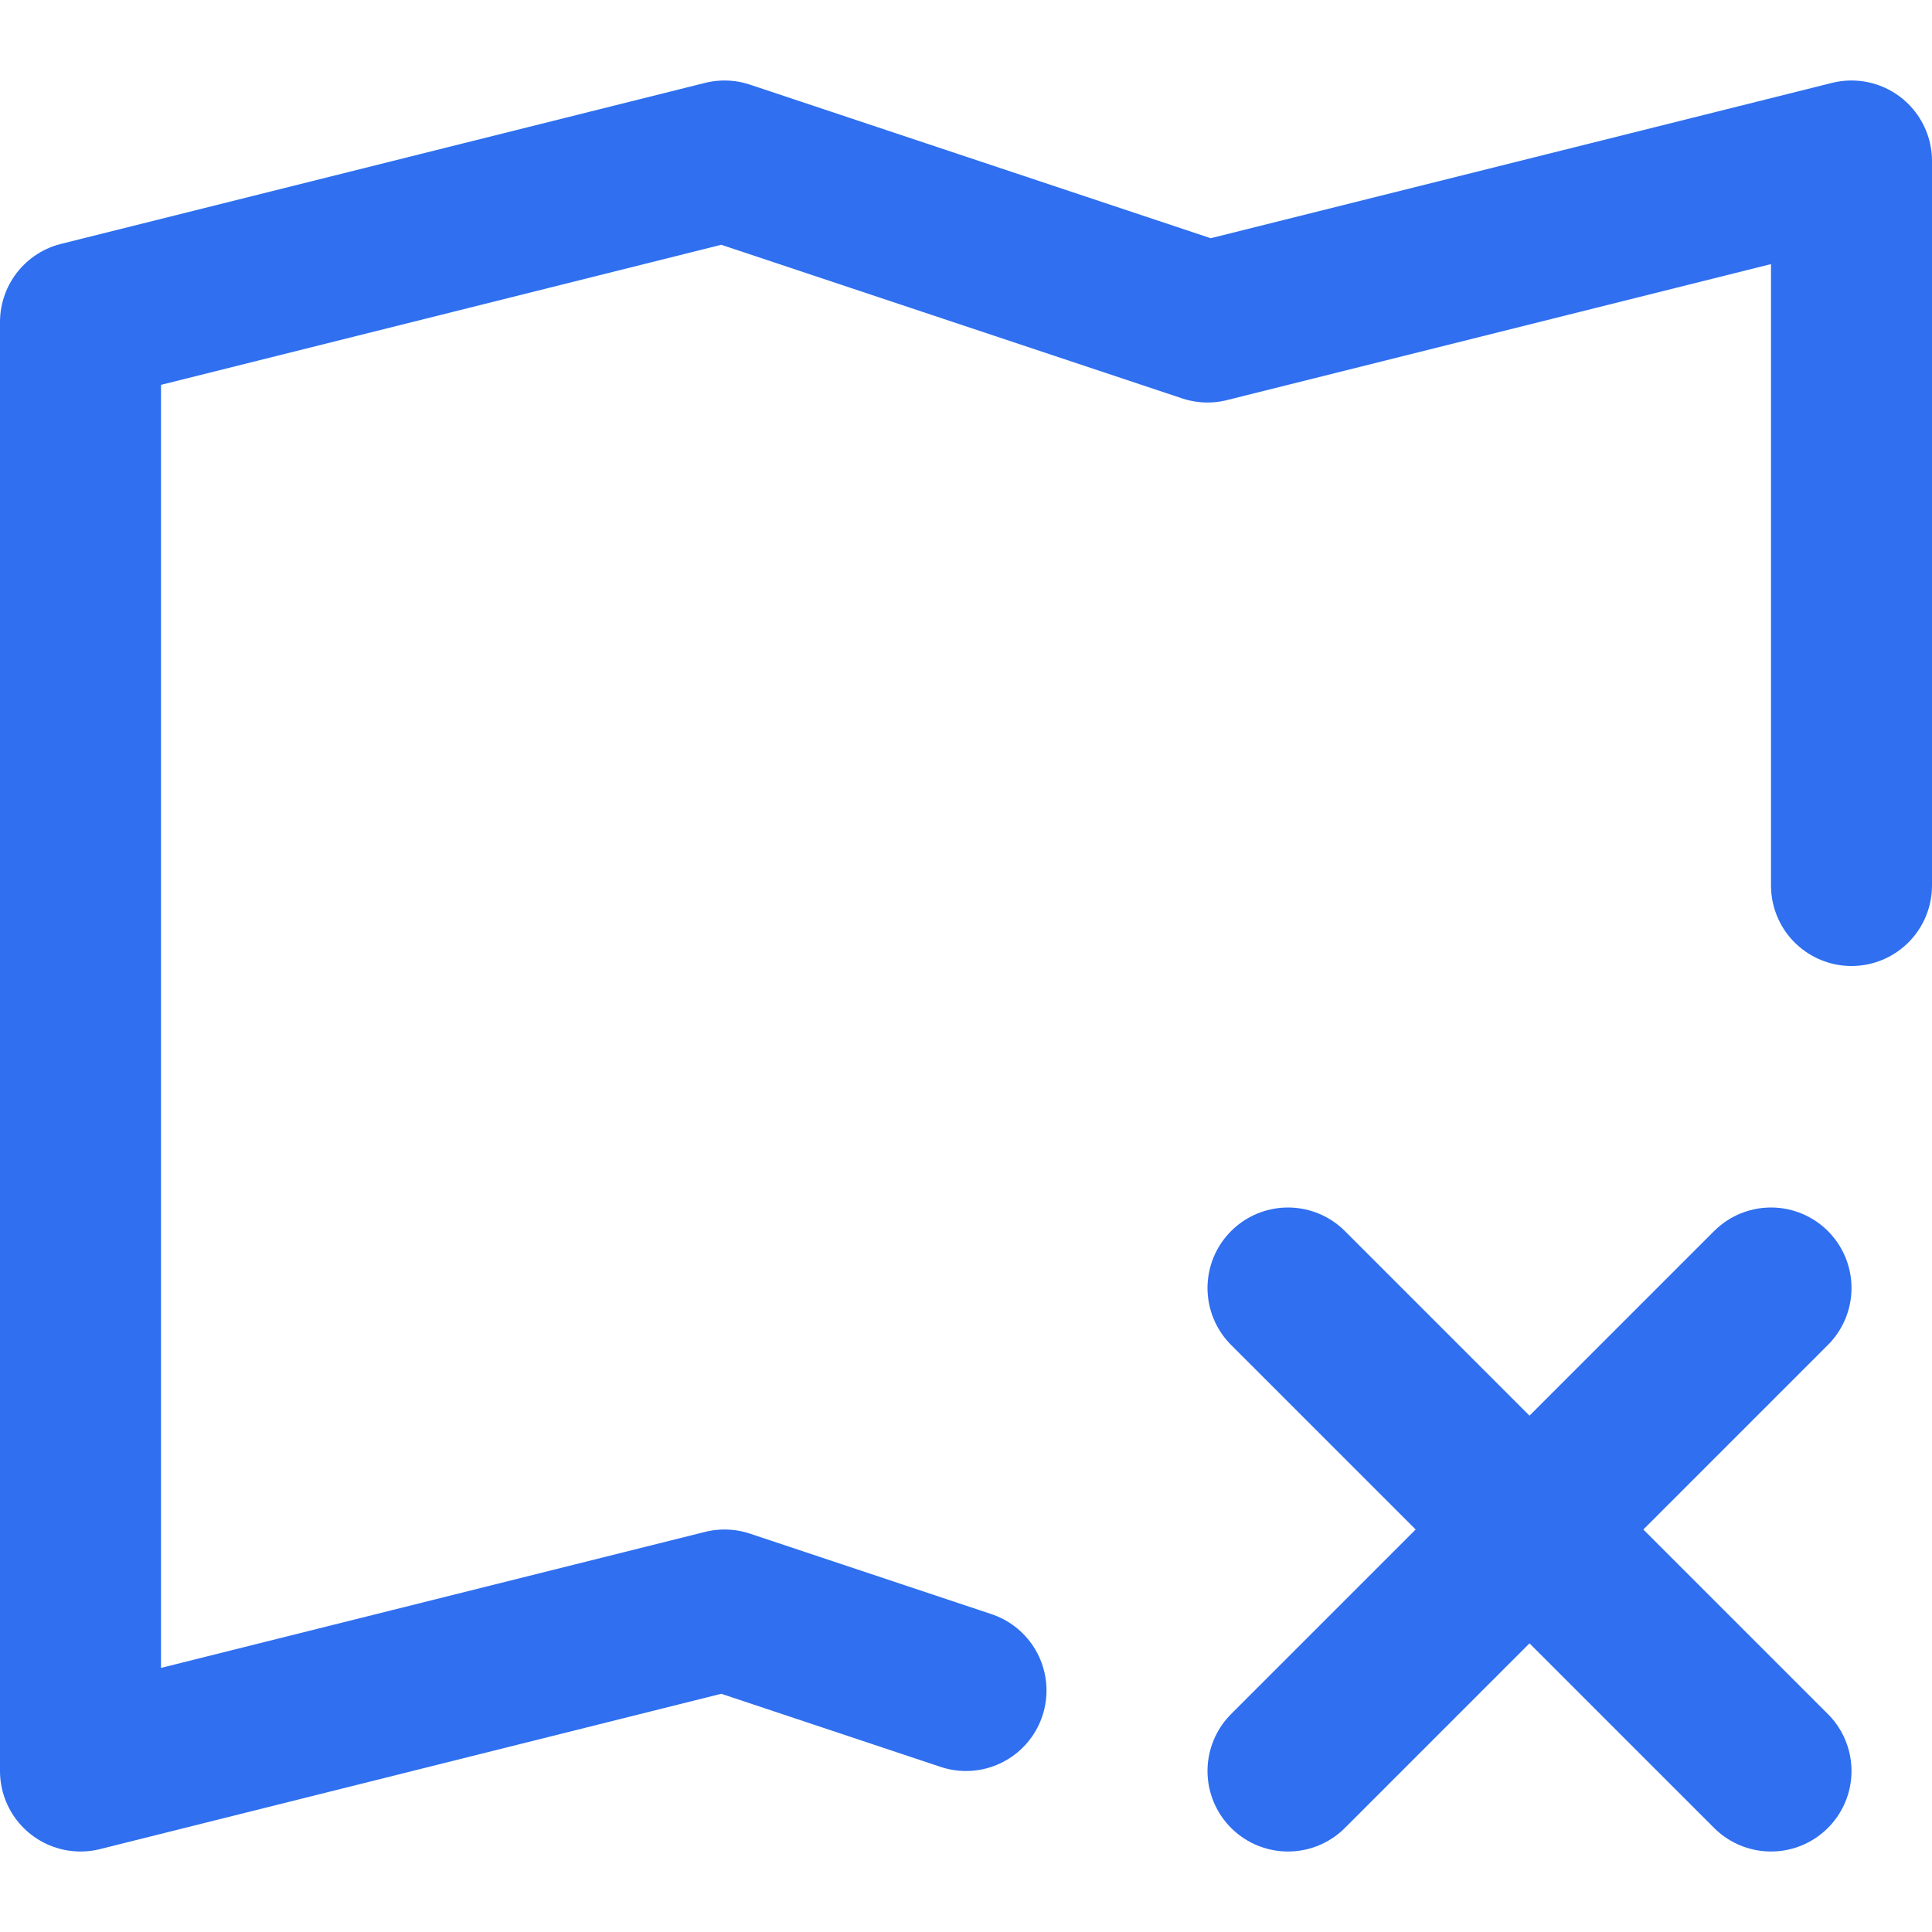 <svg width="24" height="24" viewBox="0 0 24 24" fill="none" xmlns="http://www.w3.org/2000/svg">
<path d="M12 21L9 20L1 22V4L9 2L15 4L23 2V11M22 16L16 22M16 16L22 22" stroke="#2F6FF0" stroke-width="2" stroke-linecap="round" stroke-linejoin="round"/>
</svg>
